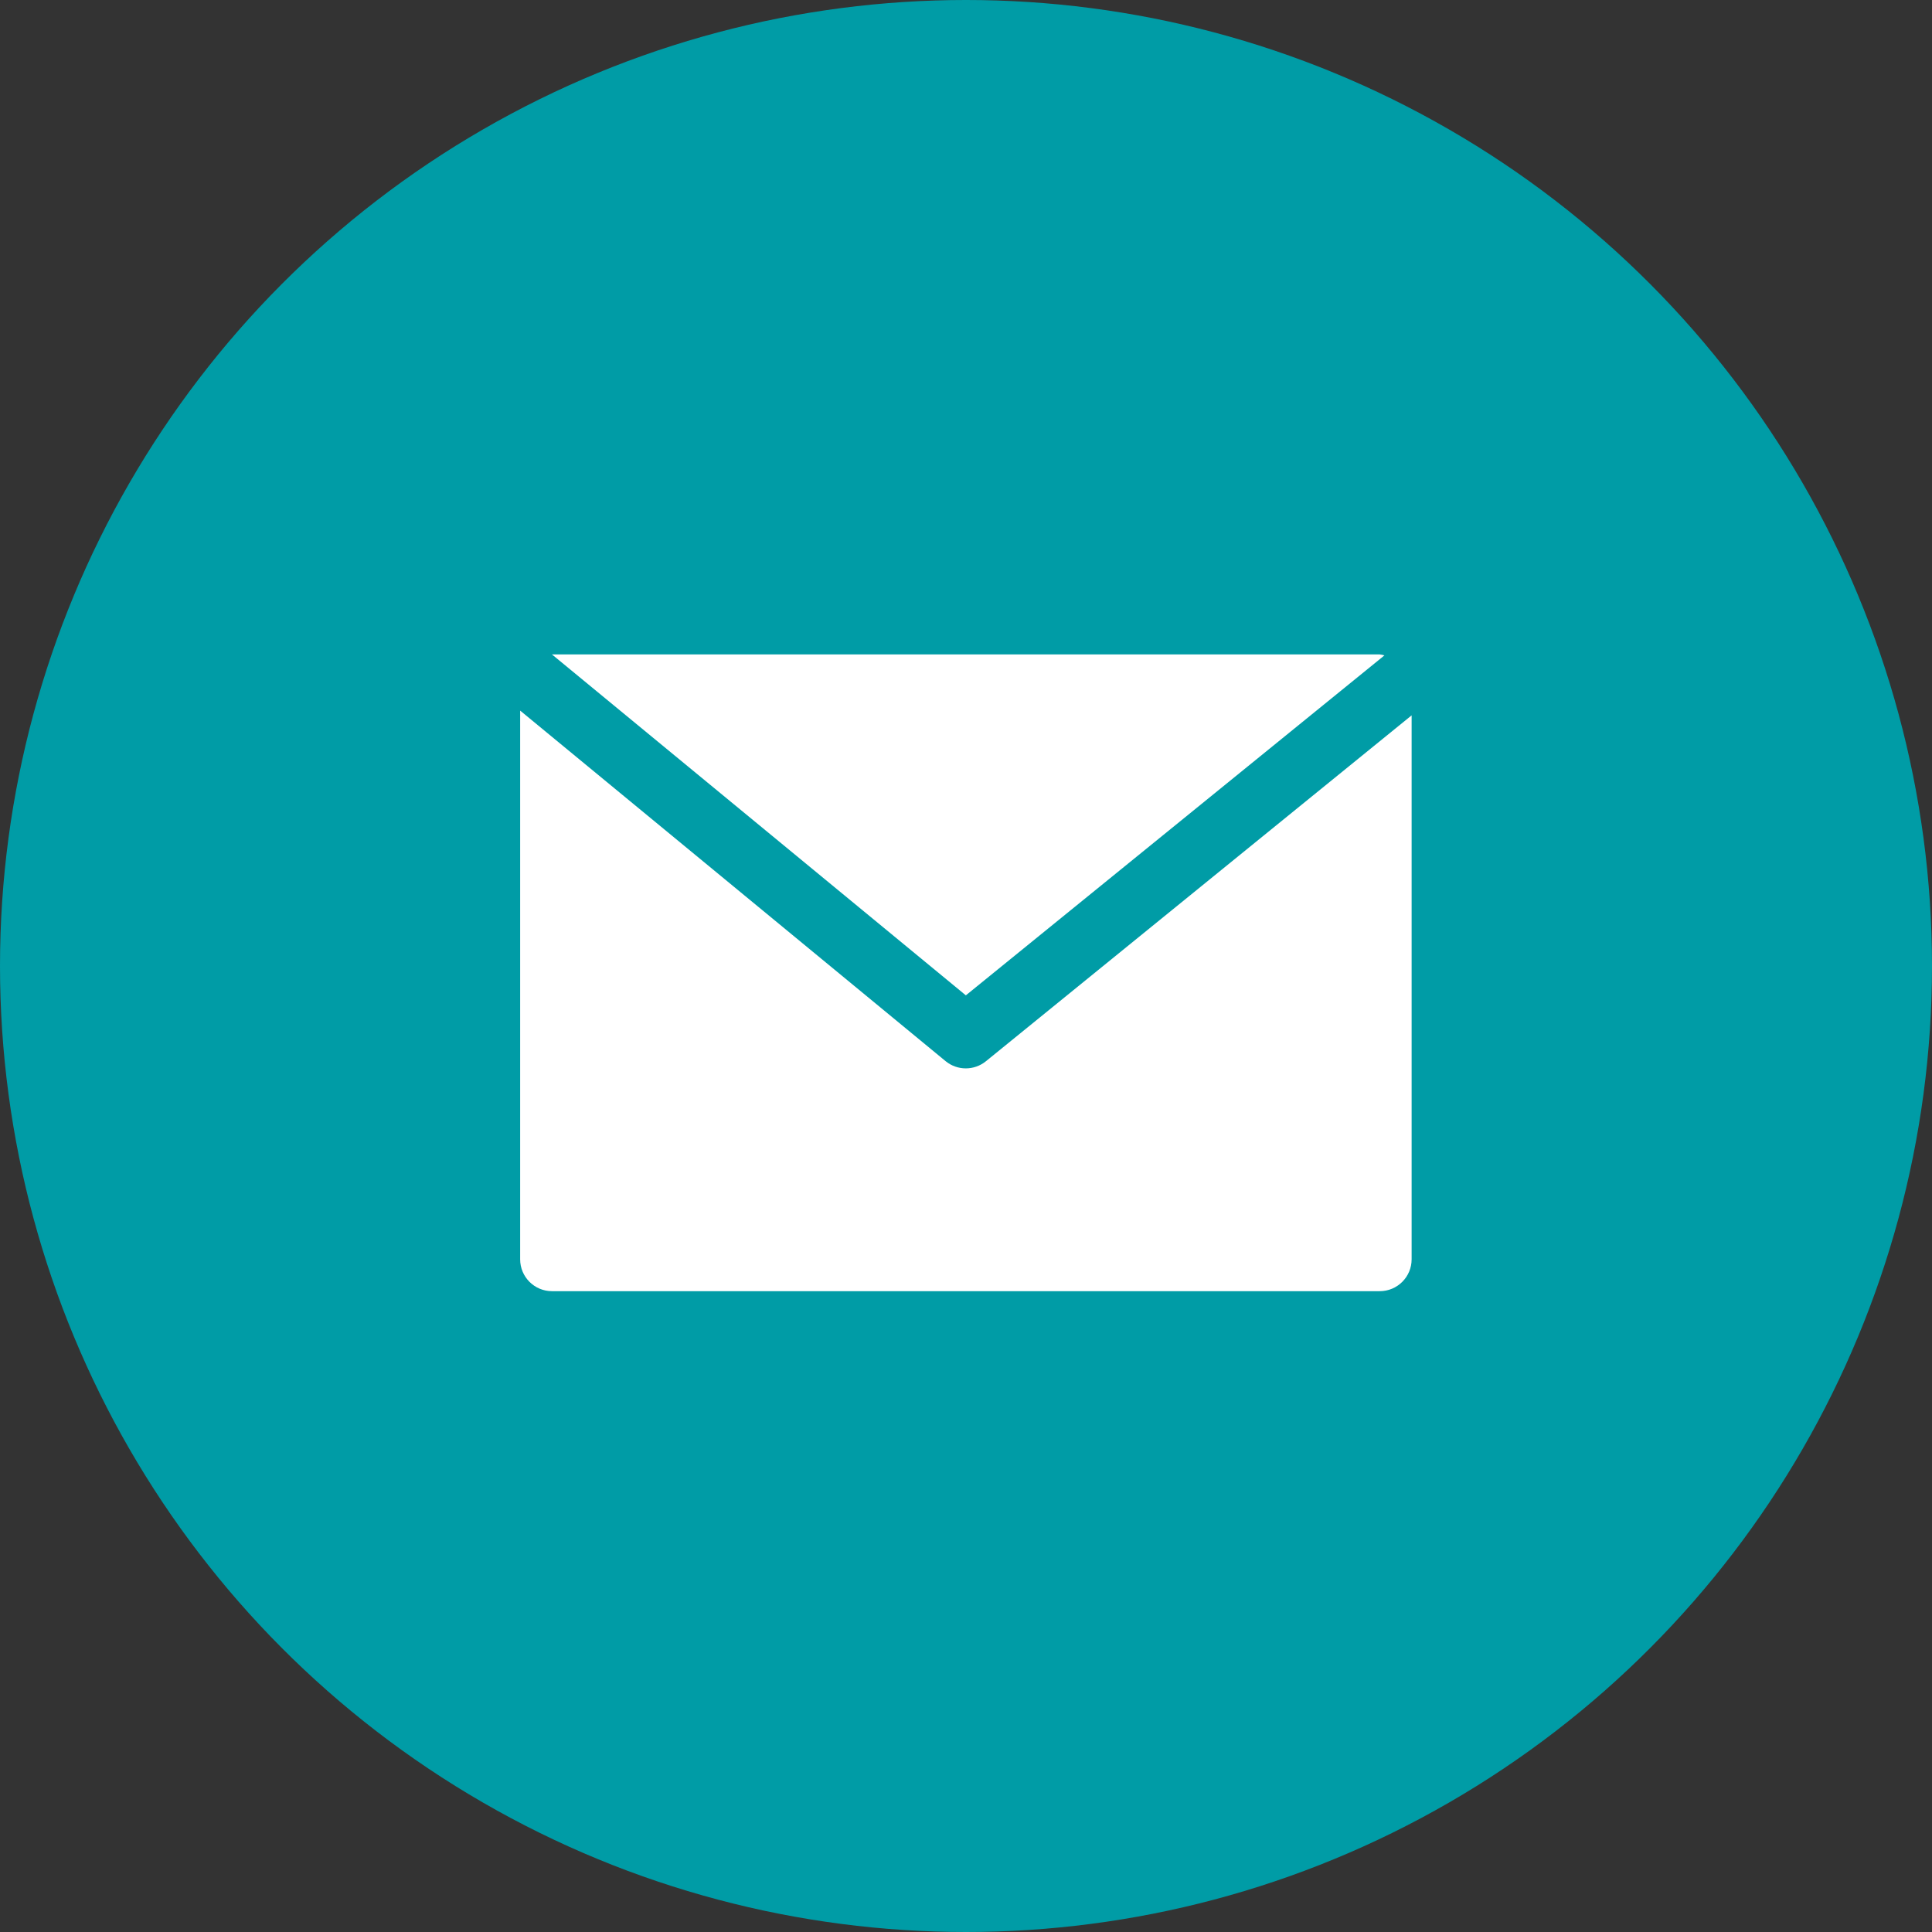 <?xml version="1.0" encoding="UTF-8"?>
<svg width="26px" height="26px" viewBox="0 0 26 26" version="1.1" xmlns="http://www.w3.org/2000/svg" xmlns:xlink="http://www.w3.org/1999/xlink">
    <rect x="0" y="0" width="26" height="26" fill="#333333" stroke="none"/>
    <title>Email</title>
    <g id="Asuria" stroke="none" stroke-width="1" fill="none" fill-rule="evenodd">
        <g id="Contact" transform="translate(-100, -758)">
            <g id="Email" transform="translate(100, 758)">
                <g id="Icon/arrow-right-Copy-2" fill="#009CA6">
                    <circle id="Oval" cx="13" cy="13" r="13"></circle>
                </g>
                <g id="Group" transform="translate(7, 7)" fill="#FFFFFF">
                    <g id="email-(5)" transform="translate(0, 1.8)">
                        <path d="M1.56674673e-14,0.763 L5.726,5.481 C5.884,5.61 6.111,5.61 6.269,5.481 L6.269,5.481 L11.997,0.827 L11.997,8.147 C11.997,8.384 11.805,8.576 11.568,8.576 L11.568,8.576 L0.428,8.576 C0.192,8.576 1.56674673e-14,8.384 1.56674673e-14,8.147 L1.56674673e-14,8.147 L1.56674673e-14,0.763 Z M11.568,0.007 C11.59,0.009 11.611,0.014 11.631,0.02 L11.631,0.02 L5.998,4.595 L0.428,0.007 Z" id="Combined-Shape"></path>
                    </g>
                </g>
            </g>
        </g>
    </g>
</svg>